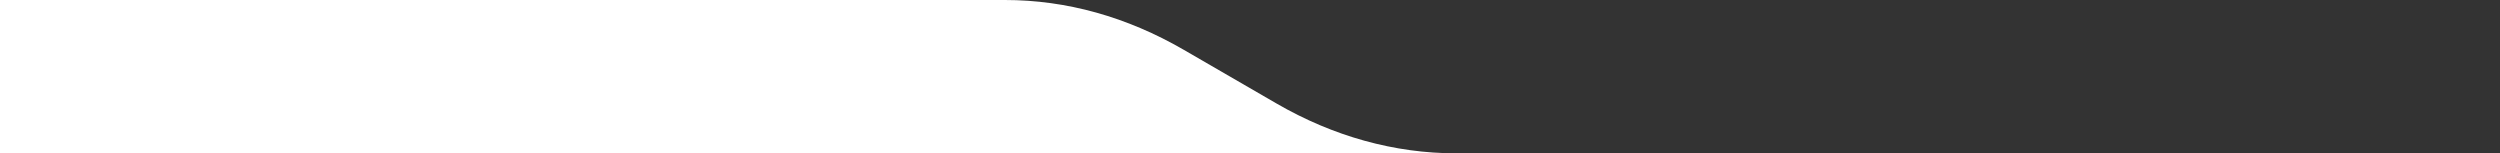 <?xml version="1.0" encoding="UTF-8"?>
<svg width="1924px" height="118px" viewBox="0 0 1924 118" version="1.1" xmlns="http://www.w3.org/2000/svg" xmlns:xlink="http://www.w3.org/1999/xlink">
    <rect x="0" y="0" width="1924" height="118" fill="#333333" stroke="none"/>
    <title>layout:wave</title>
    <g id="SplashPage" stroke="none" stroke-width="1" fill="none" fill-rule="evenodd">
        <g id="axe_content_splash_01" transform="translate(0, -47286)" fill="#FFFFFF">
            <g id="Group-33" transform="translate(-669, 47286)">
                <g id="layout:wave" transform="translate(669, 0)">
                    <path d="M0,118 L0,0 L773.366,0 C820.909,0 867.335,13.04 911.016,38.325 L982.459,79.678 C1026.146,104.96 1073.189,118 1120.735,118 L1924,118 L0,118 Z" id="Fill-5-Copy-4"></path>
                </g>
            </g>
        </g>
    </g>
</svg>